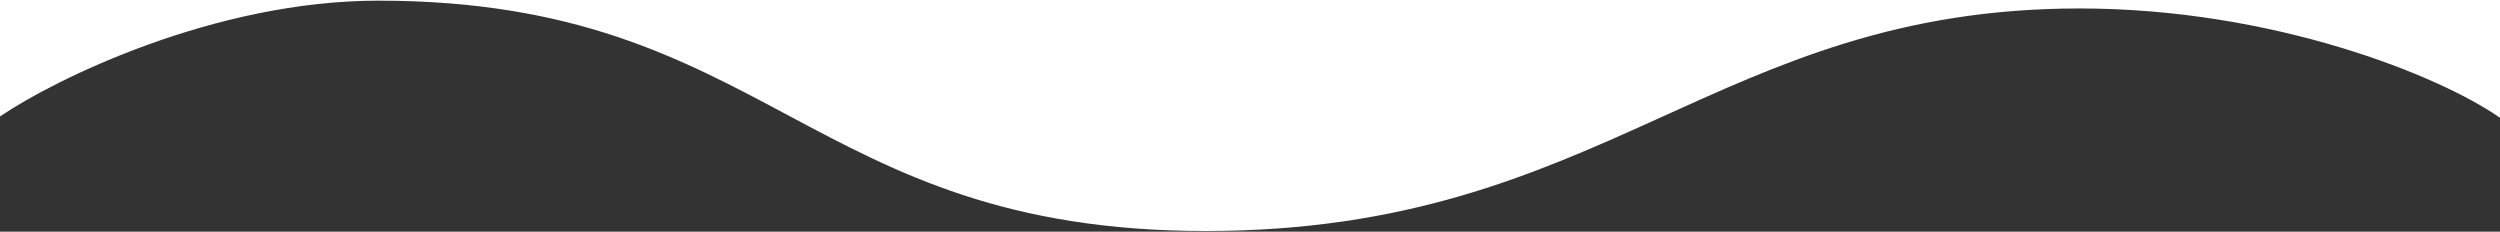 <svg xmlns="http://www.w3.org/2000/svg" width="1921" height="178" viewBox="0 0 1921 178" fill="none"><rect x="0" y="0" width="1921" height="178" fill="#333333" stroke="none"/><g clip-path="url(#clip0_305_15)"><path d="M290.622 0.504C165.185 0.504 42.611 60.501 0 89.501V-4H1921V90.501C1874.39 57.954 1746.61 6.501 1598 6.501C1317.37 6.501 1233.6 177.501 926.5 177.501C619.4 177.501 591.73 0.504 290.622 0.504Z" fill="white"></path></g><defs><clipPath id="clip0_305_15"><rect width="1921" height="178" fill="white"></rect></clipPath></defs></svg>